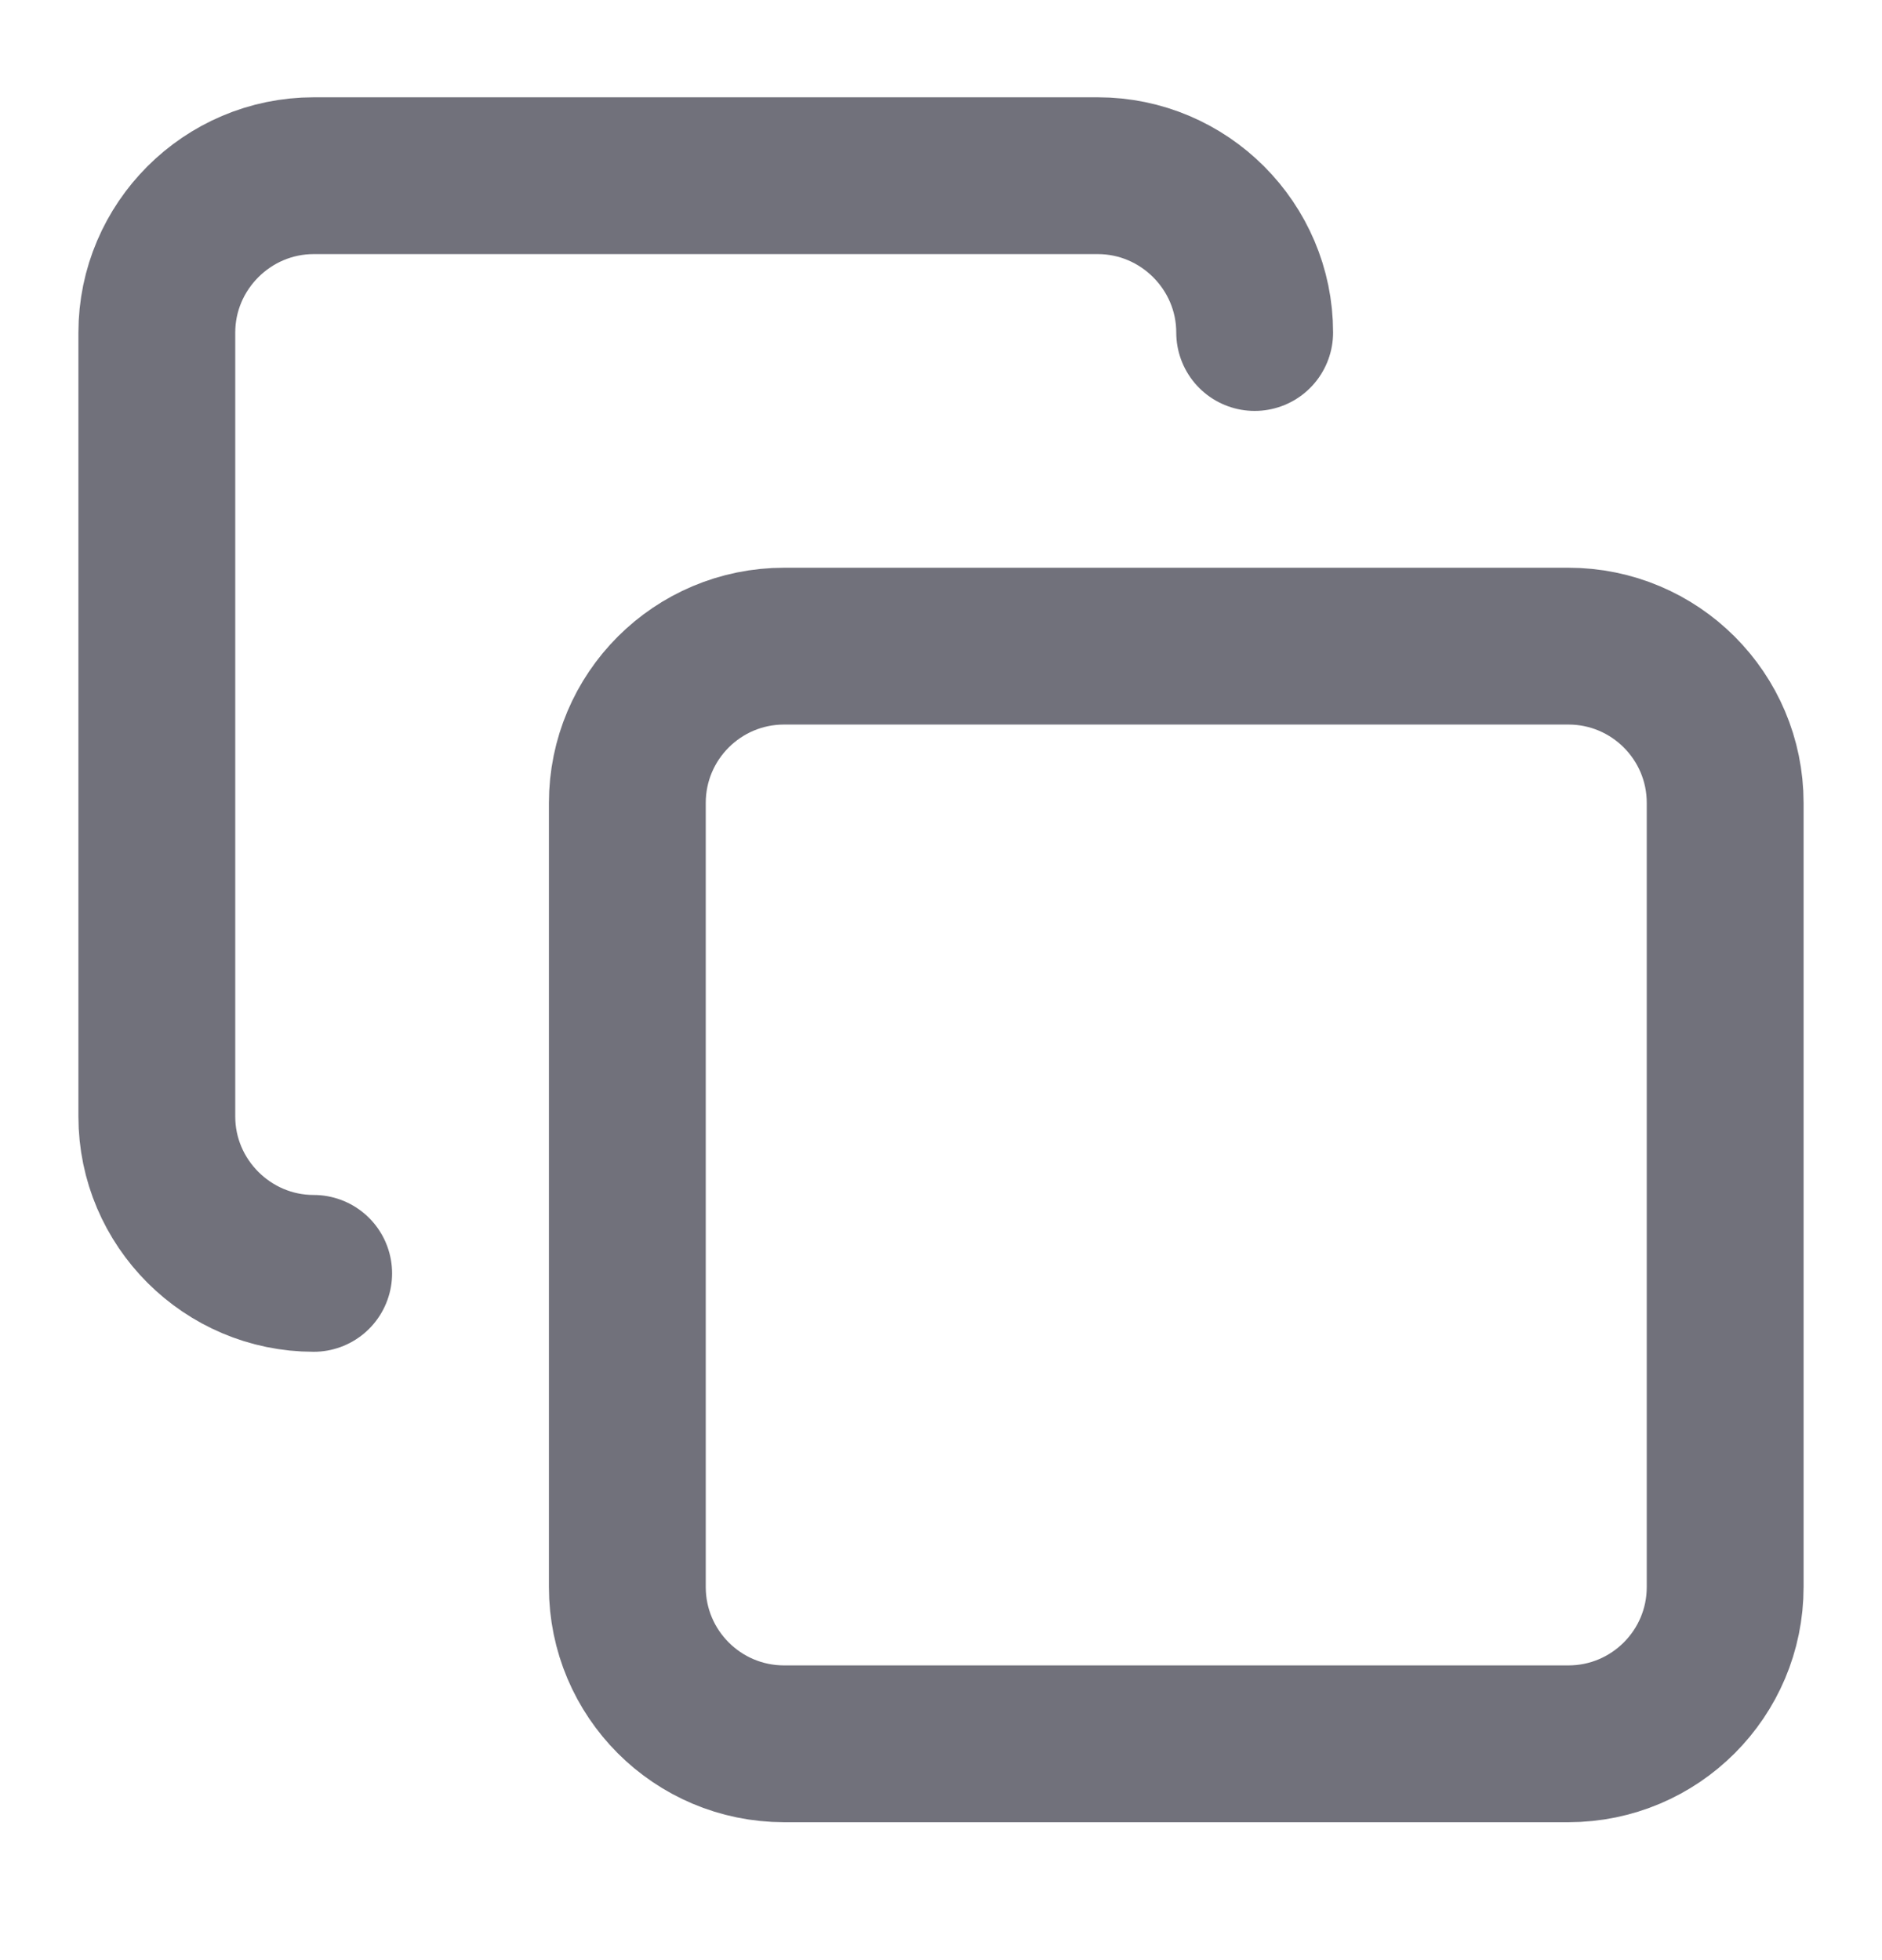 <svg width="24" height="25" viewBox="0 0 24 25" fill="none" xmlns="http://www.w3.org/2000/svg">
<path d="M20 8.241H10C8.895 8.241 8 9.136 8 10.241V20.241C8 21.345 8.895 22.241 10 22.241H20C21.105 22.241 22 21.345 22 20.241V10.241C22 9.136 21.105 8.241 20 8.241Z" stroke="#71717B" stroke-width="2" stroke-linecap="round" stroke-linejoin="round"/>
<path d="M4 16.241C2.9 16.241 2 15.341 2 14.241V4.241C2 3.141 2.9 2.241 4 2.241H14C15.1 2.241 16 3.141 16 4.241" stroke="#71717B" stroke-width="2" stroke-linecap="round" stroke-linejoin="round"/>
</svg>
